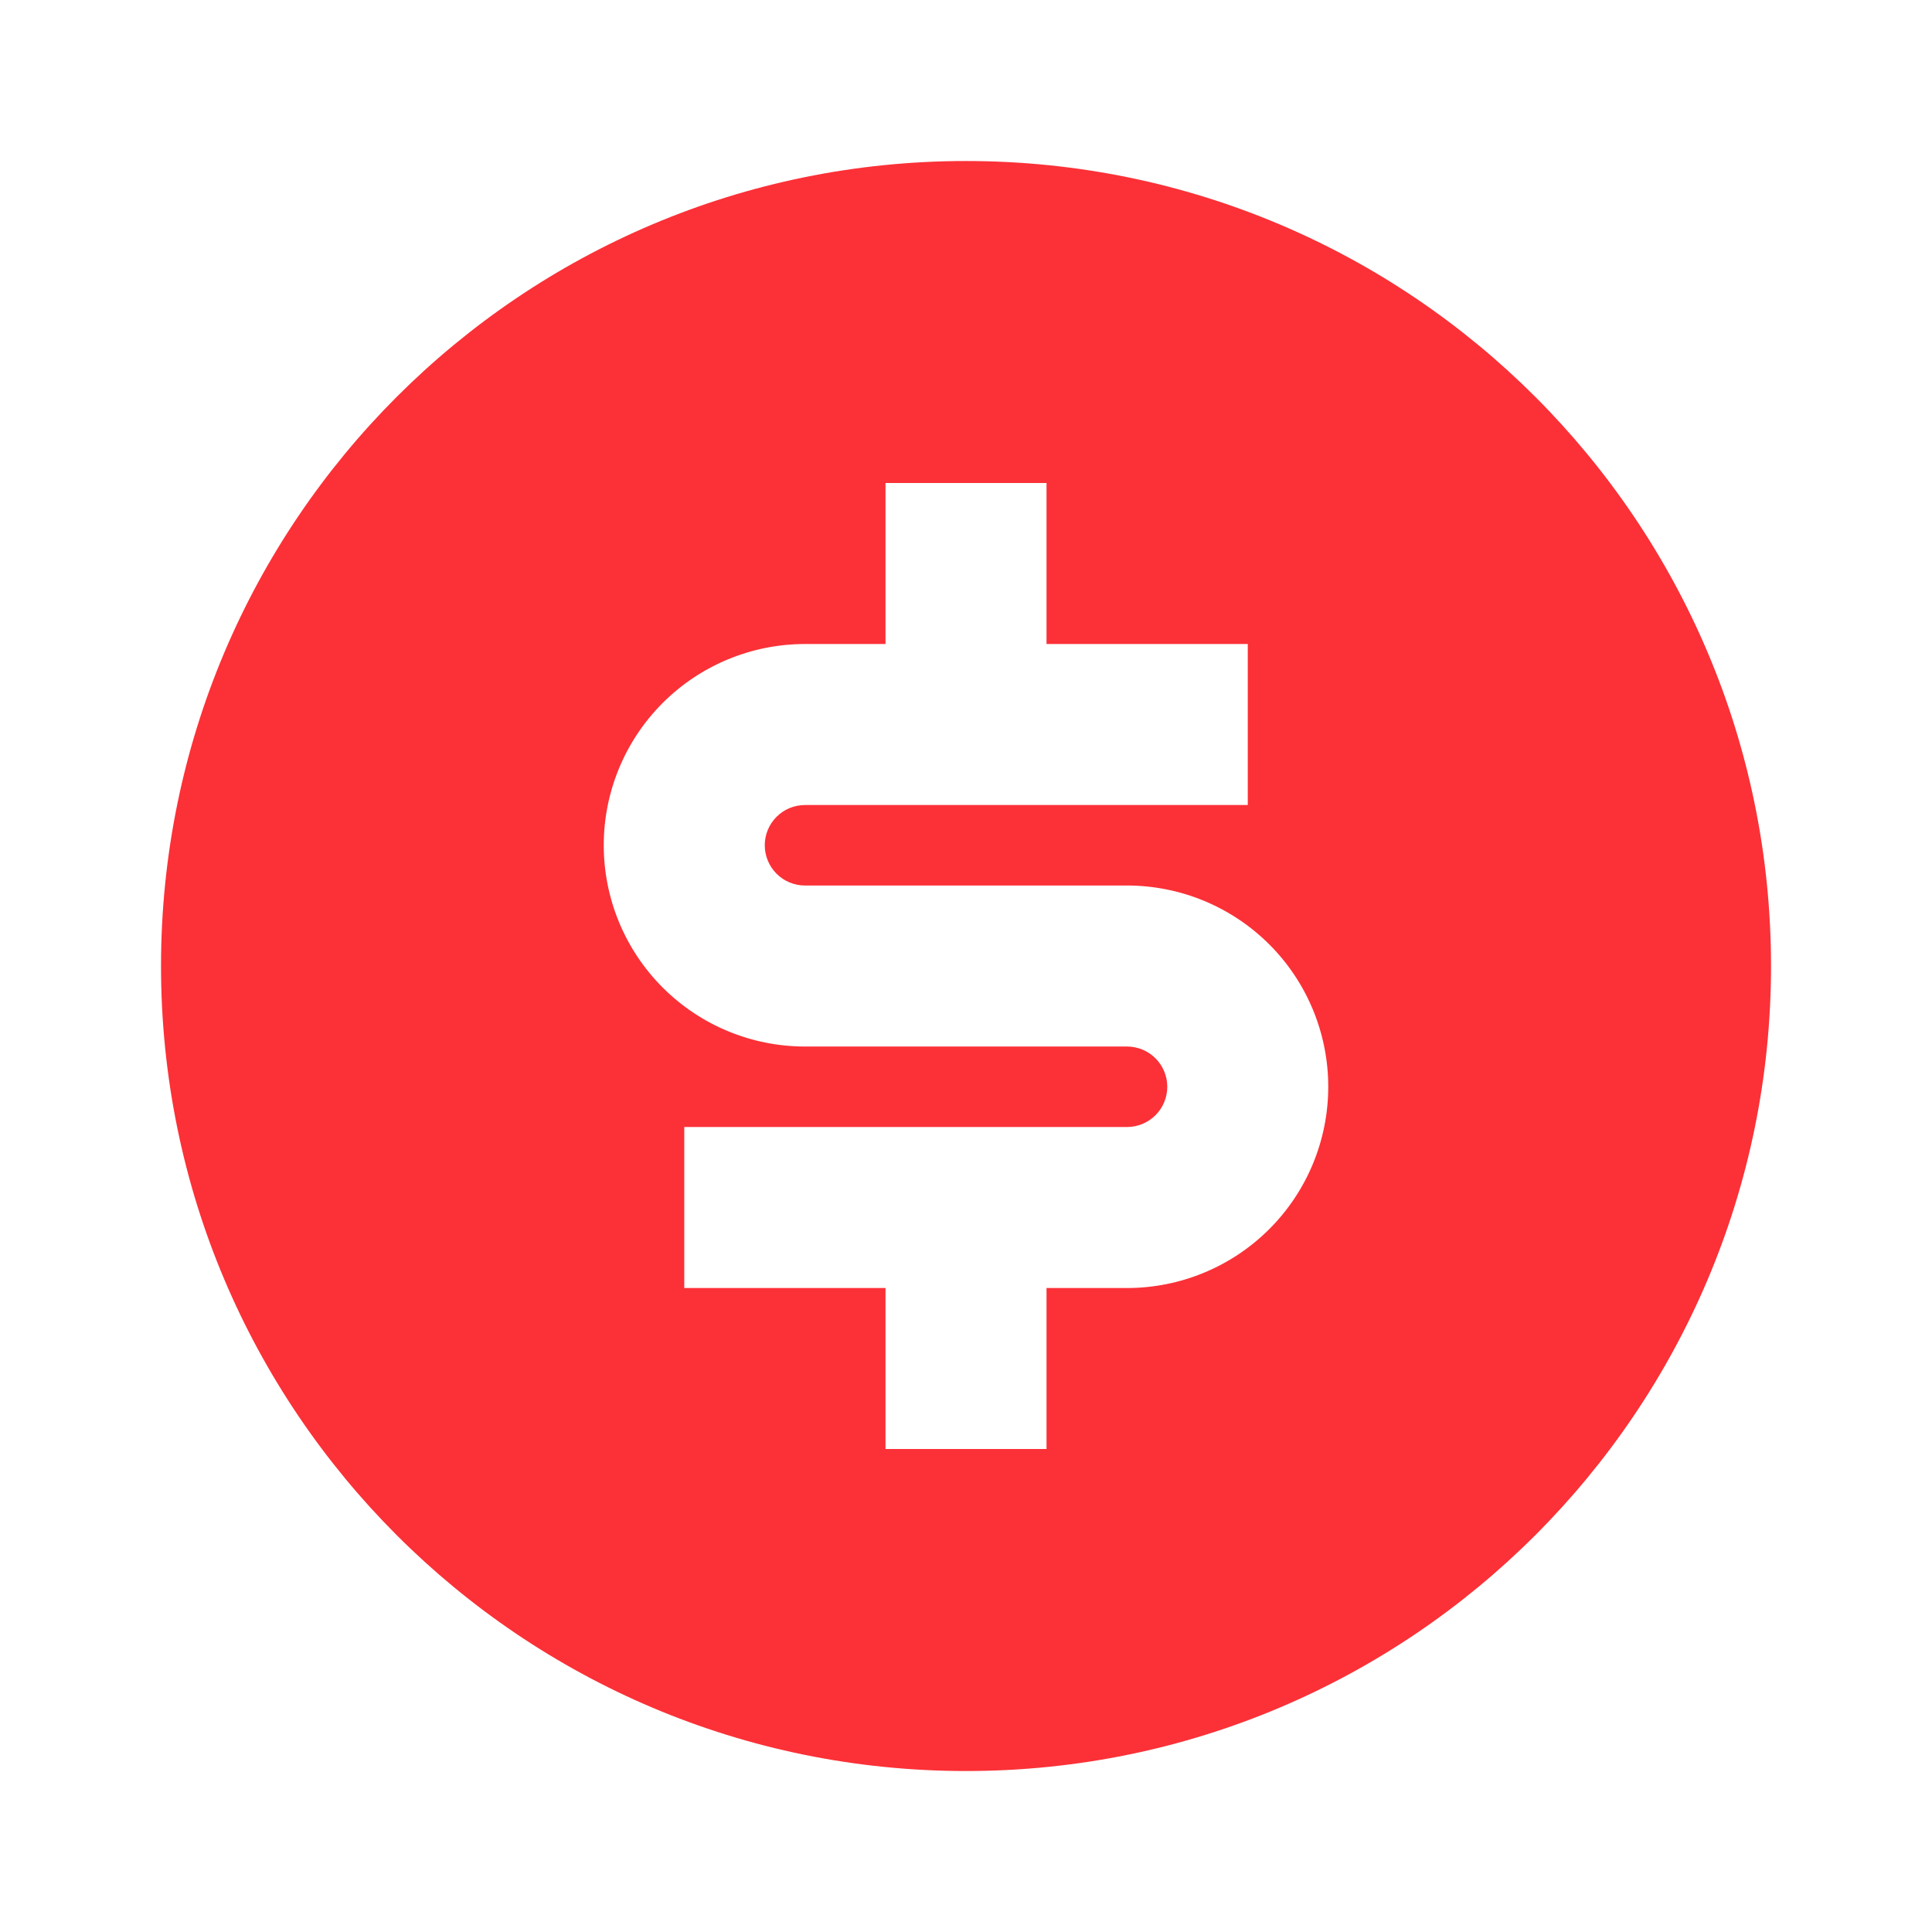 <?xml version="1.0" encoding="UTF-8"?> <svg xmlns="http://www.w3.org/2000/svg" width="50" height="50" viewBox="0 0 50 50" fill="none"> <path d="M25 45.834C13.494 45.834 4.167 36.507 4.167 25C4.167 13.494 13.494 4.167 25 4.167C36.507 4.167 45.834 13.494 45.834 25C45.834 36.507 36.507 45.834 25 45.834ZM17.709 29.167V33.334H22.917V37.5H27.084V33.334H29.167C30.548 33.334 31.873 32.785 32.85 31.808C33.827 30.831 34.375 29.507 34.375 28.125C34.375 26.744 33.827 25.419 32.85 24.442C31.873 23.466 30.548 22.917 29.167 22.917H20.834C20.557 22.917 20.292 22.807 20.097 22.612C19.902 22.416 19.792 22.152 19.792 21.875C19.792 21.599 19.902 21.334 20.097 21.139C20.292 20.943 20.557 20.834 20.834 20.834H32.292V16.667H27.084V12.5H22.917V16.667H20.834C19.452 16.667 18.128 17.216 17.151 18.192C16.174 19.169 15.625 20.494 15.625 21.875C15.625 23.257 16.174 24.581 17.151 25.558C18.128 26.535 19.452 27.084 20.834 27.084H29.167C29.443 27.084 29.708 27.193 29.904 27.389C30.099 27.584 30.209 27.849 30.209 28.125C30.209 28.402 30.099 28.666 29.904 28.862C29.708 29.057 29.443 29.167 29.167 29.167H17.709Z" fill="#FB3137"></path> </svg> 